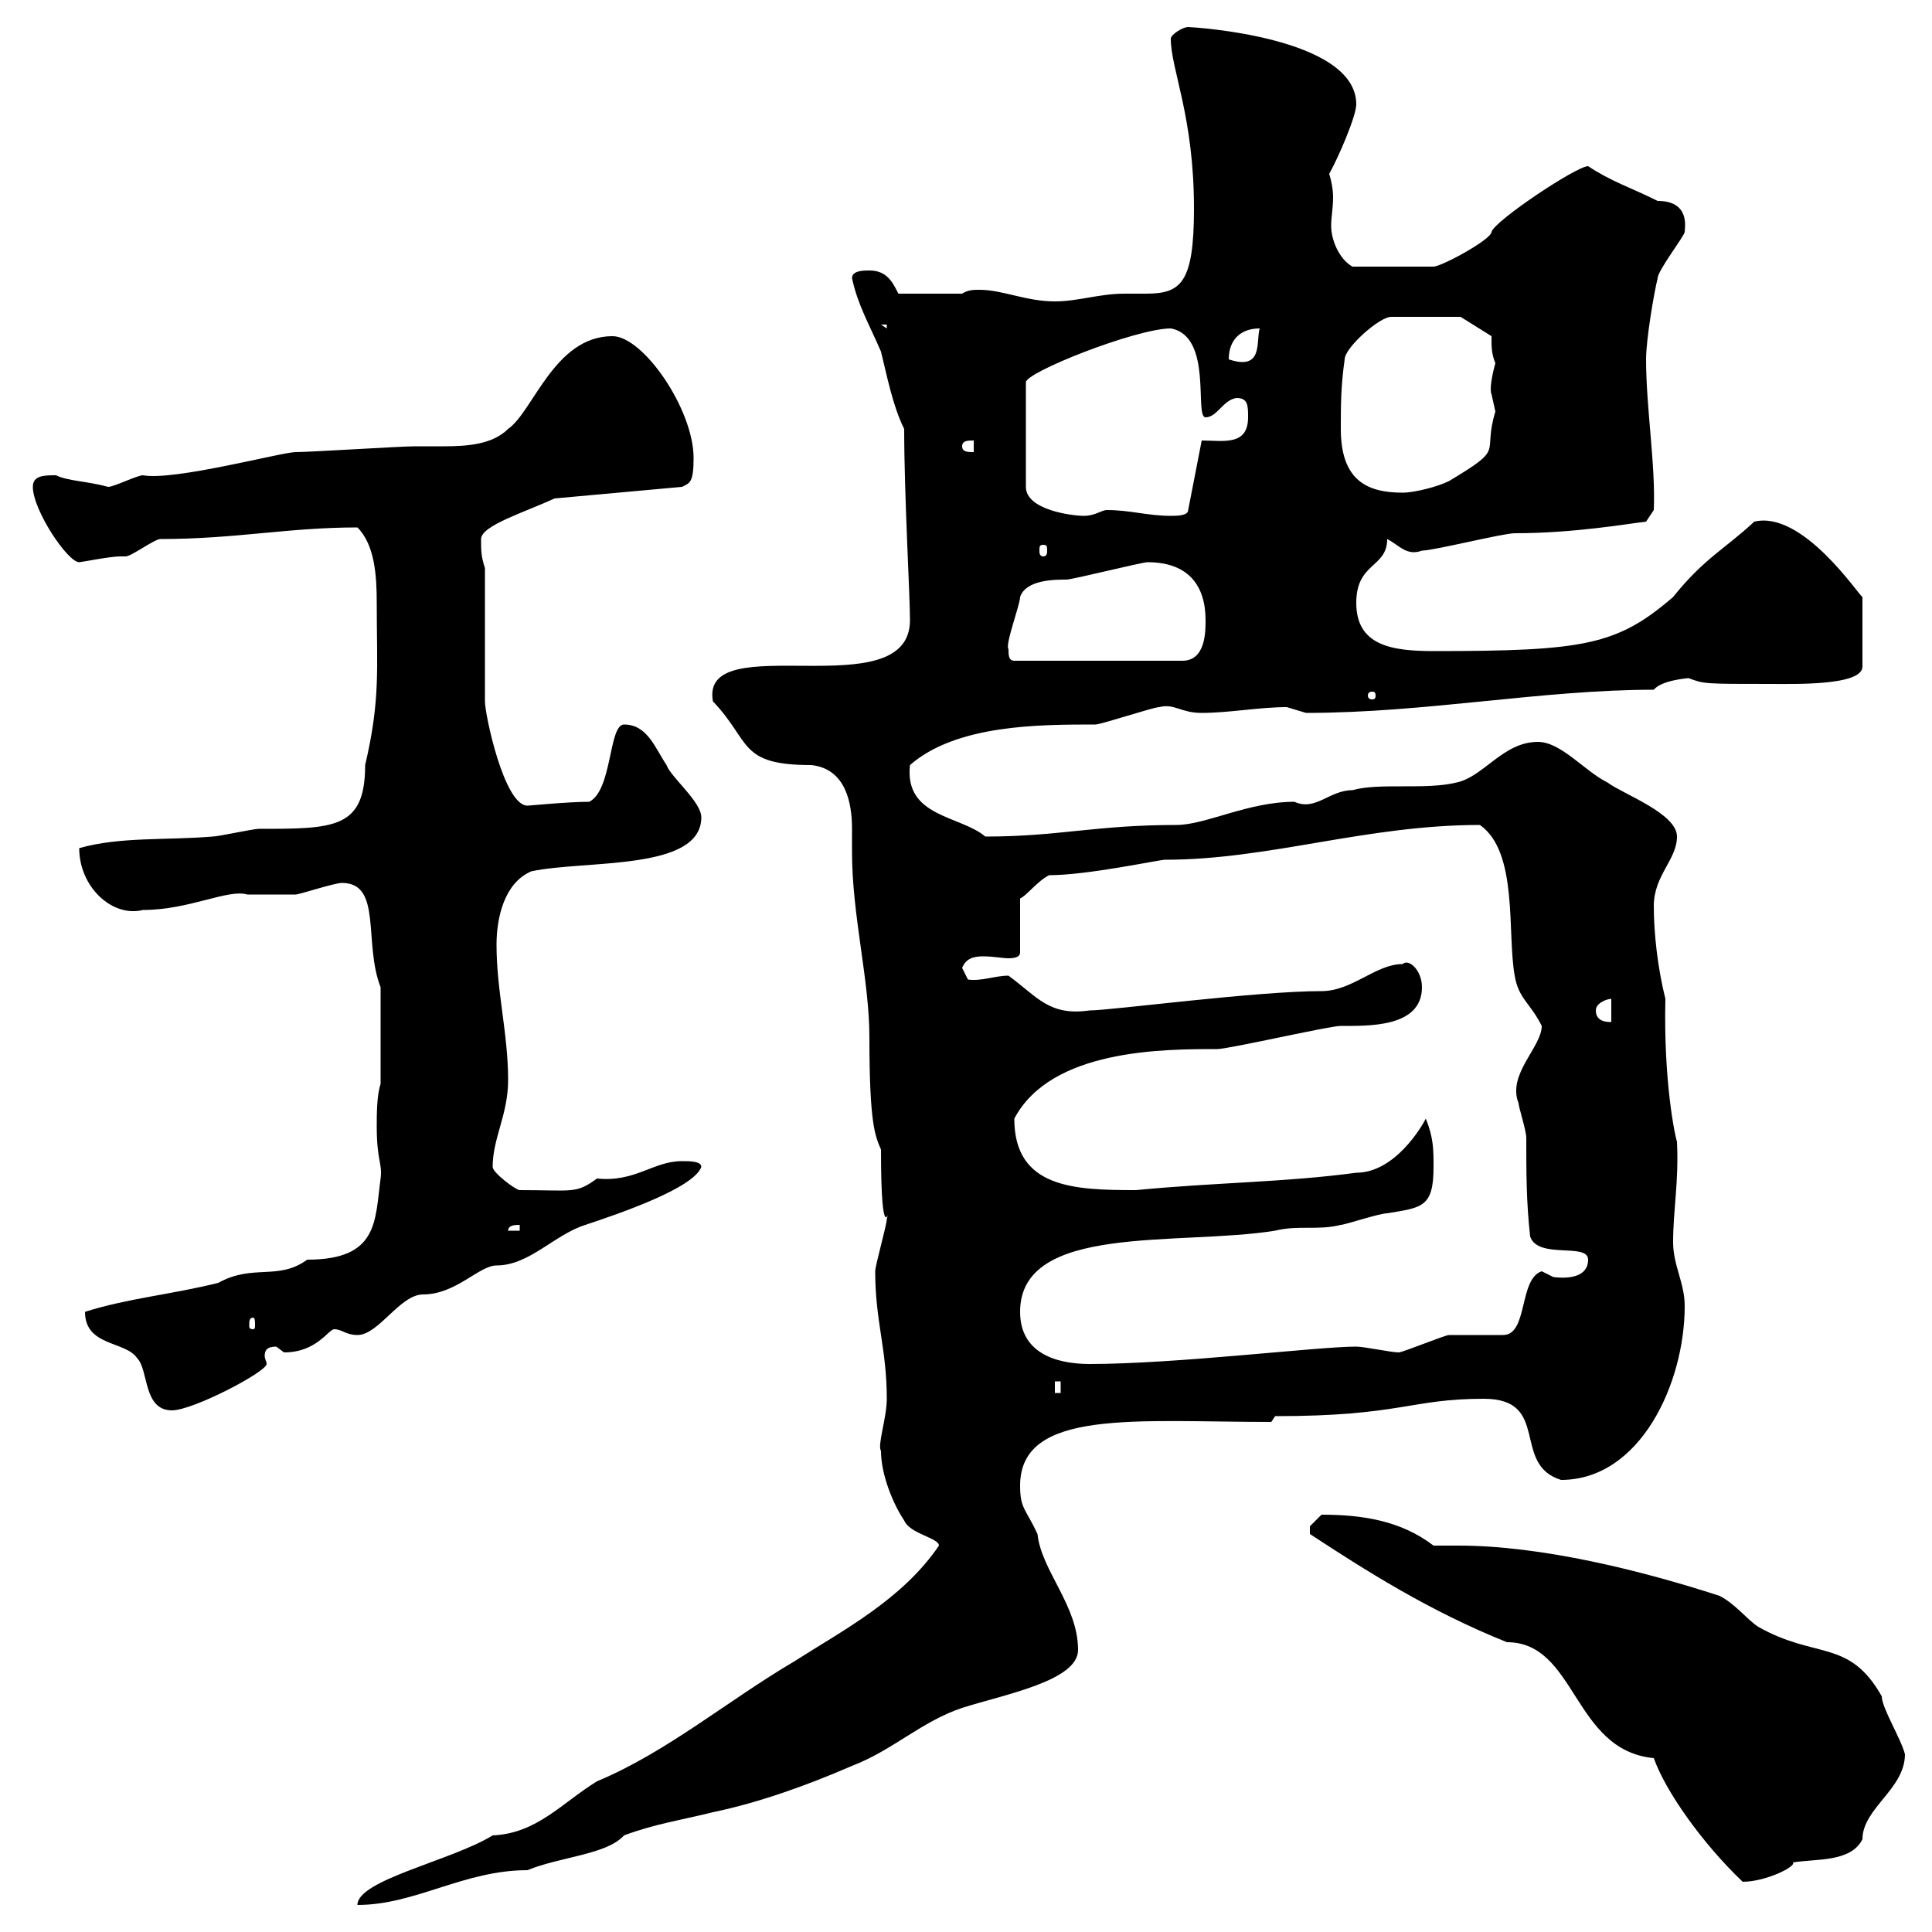 <svg xmlns="http://www.w3.org/2000/svg" xmlns:xlink="http://www.w3.org/1999/xlink" width="300" height="300"><path d="M145.80 240C140.10 248.40 130.80 253.20 123.30 258C113.10 264 103.50 272.10 92.70 276.60C87.30 279.90 83.40 284.70 76.50 285C70.20 288.90 55.50 291.90 55.50 295.80C64.50 295.80 72 290.40 81.90 290.40C87 288.30 94.20 288 96.90 285C101.70 283.20 105.90 282.60 110.70 281.40C117.90 279.90 125.40 277.20 132.30 274.20C138.60 271.80 143.10 267.30 149.40 265.20C156 263.10 167.40 261 167.40 256.20C167.40 249.30 161.70 243.90 161.10 238.20C159.30 234.30 158.40 234.30 158.40 230.70C158.40 218.70 176.40 220.80 197.40 220.80L198 219.90C217.50 219.90 219 217.20 230.40 217.20C240.90 217.20 234.60 227.40 242.40 229.80C254.70 229.80 261.60 214.80 261.60 202.80C261.60 199.20 259.80 196.50 259.80 192.90C259.80 187.80 260.70 183.60 260.40 177.30C260.10 176.40 258.30 168 258.60 155.10C257.40 150.30 256.80 144.90 256.80 140.70C256.80 135.90 260.40 133.50 260.40 129.90C260.40 126.30 252 123.30 249.60 121.50C246 119.70 242.40 115.20 238.80 115.20C233.40 115.20 230.40 120.60 226.20 121.50C221.40 122.70 214.20 121.50 210 122.70C206.40 122.70 204.30 126 201 124.50C193.80 124.50 187.20 128.10 182.70 128.10C170.10 128.10 164.40 129.90 153 129.90C149.10 126.60 140.40 126.90 141.30 118.80C148.50 112.50 161.40 112.50 170.10 112.50C171 112.50 179.10 109.80 180 109.80C182.40 109.20 183.30 110.70 186.60 110.70C190.80 110.70 195.60 109.80 199.80 109.80C199.80 109.80 202.80 110.70 202.80 110.70C221.40 110.70 239.40 107.10 256.80 107.10C258 105.60 262.20 105.30 262.20 105.30C264.60 106.20 264.60 106.20 274.80 106.20C278.70 106.20 289.20 106.50 289.20 103.50L289.20 92.70C288.60 92.40 279.90 79.20 272.40 81C267.90 85.20 264.60 86.70 259.80 92.70C251.10 100.20 246 101.10 222.60 101.10C216 101.10 210.60 100.20 210.60 93.60C210.60 87.30 215.40 88.20 215.40 83.70C217.20 84.60 218.40 86.40 220.80 85.50C222.60 85.50 233.40 82.80 235.20 82.80C244.50 82.80 252.90 81.30 255.60 81L256.80 79.20C257.10 72.30 255.60 63.30 255.60 55.80C255.60 52.80 256.80 45.60 257.40 43.20C257.40 42 261.60 36.60 261.60 36C261.60 35.40 262.50 31.20 257.40 31.20C253.20 29.10 250.20 28.20 246.60 25.80C244.80 25.80 232.20 34.20 231.60 36C231.60 37.20 223.80 41.40 222.60 41.40L210 41.40C207.90 40.20 206.70 37.20 206.70 35.10C206.70 33.60 207 32.40 207 30.60C207 29.40 206.70 27.90 206.40 27C207.90 24.30 210.60 18 210.60 16.20C210.60 5.70 185.10 4.20 184.50 4.20C183.60 4.20 181.80 5.40 181.80 6C181.80 10.80 185.40 18 185.40 32.40C185.40 44.10 183.30 45.60 177.90 45.60C176.40 45.60 175.50 45.60 174.60 45.60C170.70 45.60 167.40 46.80 163.80 46.80C159.30 46.80 155.70 45 152.10 45C151.20 45 150.30 45 149.40 45.60L139.50 45.60C138.60 43.80 137.70 42 135 42C134.10 42 132.30 42 132.30 43.20C133.20 47.40 135 50.40 136.80 54.60C137.70 58.20 138.60 63 140.40 66.60C140.40 76.80 141.30 92.40 141.30 96.30C141.30 110.10 108.60 97.20 110.70 108.90C116.70 115.20 114.60 118.80 126 118.80C131.40 119.40 132.30 124.80 132.30 128.70C132.30 130.20 132.30 131.40 132.30 132.30C132.30 142.20 135 152.10 135 161.10C135 174.60 135.90 176.40 136.80 178.50C136.80 194.70 138.30 186.60 137.70 189.30C137.70 190.20 135.90 196.50 135.90 197.40C135.90 205.20 137.70 209.40 137.70 217.20C137.70 220.20 136.20 224.40 136.80 225.30C136.80 228.90 138.60 233.40 140.40 236.10C141.30 238.20 145.80 238.80 145.80 240ZM203.40 238.20C212.10 243.90 222 250.20 234 255C244.80 255 244.20 271.80 256.80 273C258.60 278.10 264.30 286.20 270.60 292.20C274.20 292.20 279 289.80 278.40 289.20C282 288.60 287.40 289.20 289.20 285.60C289.20 280.80 295.80 277.80 295.80 272.40C295.20 270 292.20 265.20 292.20 263.40C287.10 254.40 282 257.70 273 252.60C271.20 251.40 269.40 249 267 247.80C255 243.90 239.40 240 226.50 240C225 240 224.10 240 222.60 240C217.50 236.10 211.50 235.20 205.20 235.20C205.20 235.20 203.40 237 203.40 237C203.40 238.20 203.40 238.20 203.40 238.20ZM13.20 203.70C13.20 209.10 19.50 208.20 21.30 210.90C23.10 212.70 22.20 219 26.70 219C30 219 41.40 213 41.40 211.80C41.40 211.50 41.10 210.90 41.10 210.60C41.10 209.70 41.40 209.10 42.90 209.10C42.90 209.10 44.10 210 44.10 210C49.20 210 51 206.40 51.90 206.40C53.10 206.40 53.70 207.30 55.50 207.30C58.80 207.30 62.10 201 65.70 201C70.80 201 74.40 196.50 77.10 196.50C82.20 196.50 86.10 191.70 90.90 190.20C96.30 188.40 107.70 184.50 108.90 181.20C108.90 180.30 107.10 180.30 105.90 180.30C101.40 180.30 98.70 183.60 92.70 183C89.40 185.40 89.10 184.80 80.70 184.80C80.10 184.80 76.50 182.10 76.50 181.20C76.50 176.70 78.90 173.10 78.90 167.70C78.90 160.50 77.10 153.90 77.10 146.70C77.10 142.50 78.30 137.10 82.50 135.30C90.90 133.50 108.90 135.30 108.90 126.90C108.90 124.50 104.10 120.60 103.50 118.80C101.70 116.10 100.50 112.50 96.90 112.50C94.50 112.50 95.10 122.70 91.50 124.50C88.20 124.50 82.20 125.10 81.90 125.10C78.30 125.10 75.30 111 75.30 108.90L75.30 88.20C74.70 86.40 74.70 85.50 74.70 83.70C74.70 81.60 81.60 79.50 86.10 77.40L105.90 75.60C107.10 75 107.70 75 107.70 71.10C107.70 63.60 99.90 52.20 95.10 52.20C86.10 52.20 82.80 63.90 78.90 66.60C76.50 69 72.60 69.30 69 69.30C67.50 69.30 66 69.30 64.50 69.30C62.10 69.30 48.30 70.20 45.90 70.20C43.80 70.20 27 74.70 22.20 73.80C21.30 73.80 17.70 75.60 16.80 75.60C13.50 74.70 10.50 74.70 8.70 73.80C6.90 73.80 5.10 73.80 5.10 75.60C5.10 79.20 10.50 87.30 12.30 87.30C12.60 87.30 17.10 86.40 18.60 86.40C18.60 86.40 19.50 86.40 19.50 86.40C20.40 86.40 24 83.70 24.90 83.70C36.60 83.70 44.70 81.90 55.50 81.90C58.20 84.60 58.50 89.40 58.50 93.60C58.50 103.80 59.10 108.60 56.70 118.80C56.70 128.70 51.90 128.70 40.20 128.70C39.30 128.70 33.90 129.90 33 129.90C25.80 130.50 18.60 129.90 12.30 131.70C12.30 137.70 17.40 142.50 22.20 141.30C29.40 141.30 35.40 138 38.40 138.90C39.30 138.90 44.70 138.90 45.90 138.90C46.50 138.90 51.90 137.10 53.10 137.10C59.40 137.10 56.40 146.40 59.10 153.30L59.10 168.30C58.50 170.10 58.50 173.10 58.50 174.90C58.50 180.30 59.40 180.60 59.10 183C58.20 189.60 58.80 195.60 47.70 195.60C43.20 198.90 39.30 196.20 33.90 199.20C26.70 201 19.80 201.60 13.20 203.70ZM163.80 214.50L164.70 214.50L164.70 216.30L163.80 216.30ZM158.40 203.70C158.40 189.90 183 193.50 198 191.10C201.60 190.20 204.60 191.10 208.20 190.20C208.80 190.20 214.20 188.40 215.40 188.40C220.80 187.50 222.60 187.50 222.60 181.20C222.60 178.50 222.60 176.70 221.40 173.70C220.80 174.90 216.60 182.10 210.60 182.10C199.50 183.60 188.70 183.60 176.40 184.80C166.80 184.80 157.50 184.50 157.50 173.70C163.20 162.90 180.60 162.90 189 162.90C190.80 162.90 206.40 159.30 208.20 159.30C212.40 159.30 220.80 159.60 220.80 153.30C220.80 150.60 218.70 148.80 217.80 149.70C213.60 149.70 210 153.90 205.20 153.90C195 153.90 172.50 156.90 169.20 156.90C162.90 157.80 161.10 154.80 156.60 151.50C154.50 151.50 152.40 152.40 150.30 152.10C150.30 152.10 149.40 150.30 149.40 150.30C150 148.80 151.20 148.50 152.70 148.50C154.20 148.50 155.70 148.80 156.60 148.80C157.80 148.80 158.40 148.50 158.40 147.90L158.40 139.50C159.30 139.20 161.10 136.80 162.90 135.90C168.90 135.90 180 133.50 180.90 133.50C197.10 133.50 212.10 128.10 229.80 128.10C235.80 132.30 234 144.90 235.20 151.50C235.80 155.10 237.60 155.70 239.40 159.30C239.40 162.60 234 166.80 235.80 171.30C235.80 171.90 237 175.50 237 176.70C237 182.10 237 186.60 237.60 192C238.80 195.60 246.60 192.90 246.60 195.60C246.60 198.30 243.60 198.60 241.20 198.30C241.20 198.30 239.40 197.40 239.40 197.40C235.80 198.60 237.30 207.30 233.40 207.30C232.20 207.30 226.20 207.30 225 207.30C224.40 207.30 217.80 210 217.20 210C216 210 211.80 209.10 210.60 209.10C204.60 209.10 182.70 211.80 169.20 211.80C163.80 211.80 158.40 210 158.40 203.70ZM39.30 204.60C39.60 204.60 39.60 205.20 39.60 205.80C39.60 206.10 39.60 206.40 39.30 206.40C38.70 206.40 38.70 206.10 38.70 205.80C38.70 205.20 38.70 204.60 39.30 204.60ZM80.70 190.20L80.70 191.10L78.90 191.10C78.90 190.20 80.10 190.20 80.70 190.20ZM247.80 156.90C247.80 155.70 249.60 155.10 250.20 155.10L250.20 158.70C249.60 158.70 247.80 158.70 247.80 156.90ZM213.60 108C213.60 108.60 213.30 108.60 213 108.60C213 108.60 212.40 108.60 212.40 108C212.40 107.40 213 107.40 213 107.40C213.30 107.40 213.60 107.40 213.60 108ZM156.60 100.80C156 100.20 158.40 93.90 158.40 92.70C159.30 90 163.80 90 165.60 90C166.50 90 177.30 87.30 178.20 87.30C184.50 87.30 187.20 90.90 187.20 96.30C187.20 98.10 187.20 102.60 183.60 102.60L157.50 102.60C156.60 102.60 156.60 101.70 156.60 100.80ZM162 84.60C162.60 84.60 162.60 84.90 162.60 85.50C162.60 85.80 162.60 86.40 162 86.40C161.40 86.40 161.40 85.80 161.40 85.50C161.40 84.90 161.40 84.60 162 84.60ZM181.80 51C188.40 52.20 185.40 64.80 187.20 64.80C189 64.80 189.90 62.10 192 61.80C193.80 61.80 193.80 63 193.80 64.80C193.80 69.30 189.90 68.40 186.60 68.40L184.50 79.20C184.50 80.10 182.70 80.10 181.80 80.10C178.20 80.10 175.50 79.20 171.90 79.20C171 79.20 170.10 80.10 168.30 80.10C166.50 80.10 159.30 79.20 159.30 75.60L159.30 59.40C159 57.90 176.40 51 181.80 51ZM208.20 66.60C208.20 63 208.20 60 208.80 55.80C208.80 54 214.20 49.20 216 49.20L226.80 49.20L231.60 52.20C231.60 54 231.60 54.90 232.20 56.40C231.60 58.50 231.30 60.60 231.60 61.20C231.60 61.20 232.20 63.90 232.20 63.90C230.10 70.80 234 69.30 225 74.70C223.20 75.60 219.60 76.50 217.80 76.50C212.40 76.50 208.20 74.70 208.20 66.60ZM149.40 69.30C149.40 68.40 150.30 68.40 151.20 68.40L151.20 70.20C150.30 70.20 149.40 70.20 149.40 69.30ZM195.60 51C195 53.10 196.20 57.60 190.80 55.80C190.80 52.80 192.60 51 195.60 51ZM136.80 50.40L137.70 50.40L137.70 51Z"/></svg>